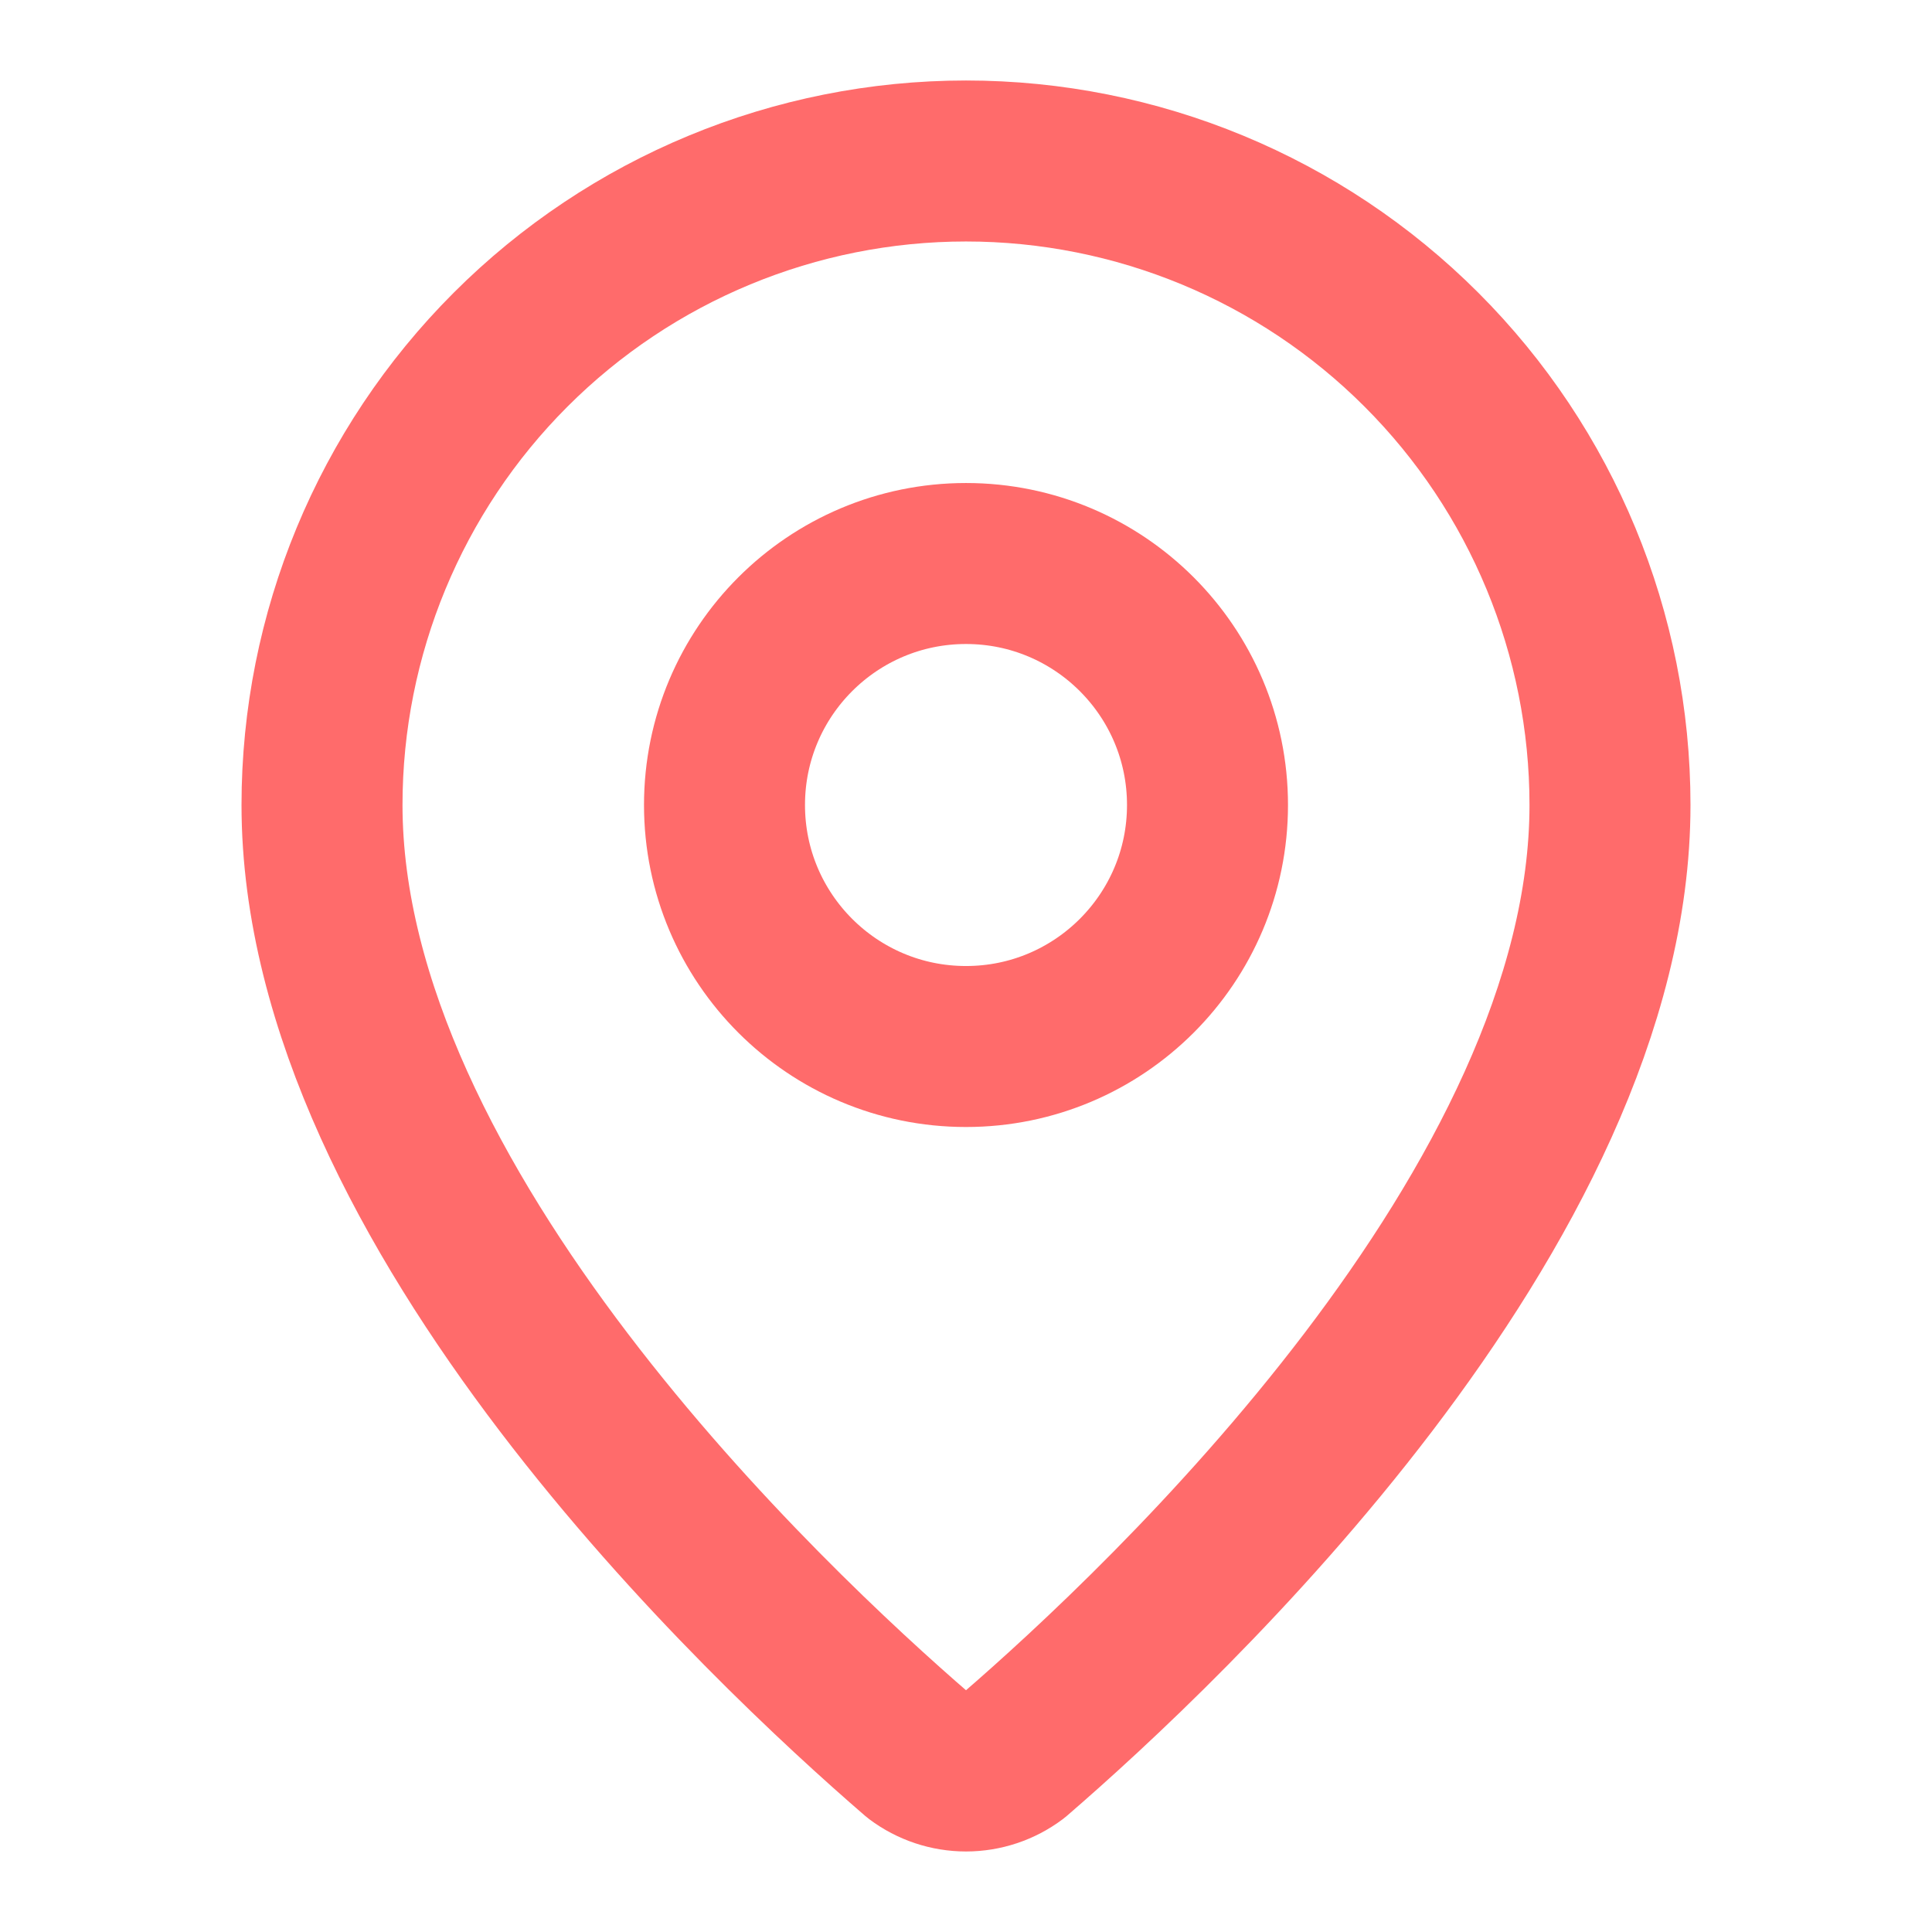 <svg width="64" height="64" viewBox="0 0 64 64" fill="none" xmlns="http://www.w3.org/2000/svg">
<path d="M53.333 26.667C53.333 39.981 38.563 53.848 33.603 58.131C33.141 58.478 32.578 58.666 32 58.666C31.422 58.666 30.86 58.478 30.397 58.131C25.437 53.848 10.667 39.981 10.667 26.667C10.667 21.009 12.914 15.582 16.915 11.582C20.916 7.581 26.342 5.333 32 5.333C37.658 5.333 43.084 7.581 47.085 11.582C51.086 15.582 53.333 21.009 53.333 26.667Z" stroke="#FF6B6B" stroke-width="5.333" stroke-linecap="round" stroke-linejoin="round"/>
<path d="M32 34.667C36.418 34.667 40 31.085 40 26.667C40 22.248 36.418 18.667 32 18.667C27.582 18.667 24 22.248 24 26.667C24 31.085 27.582 34.667 32 34.667Z" stroke="#FF6B6B" stroke-width="5.333" stroke-linecap="round" stroke-linejoin="round"/>
</svg>
